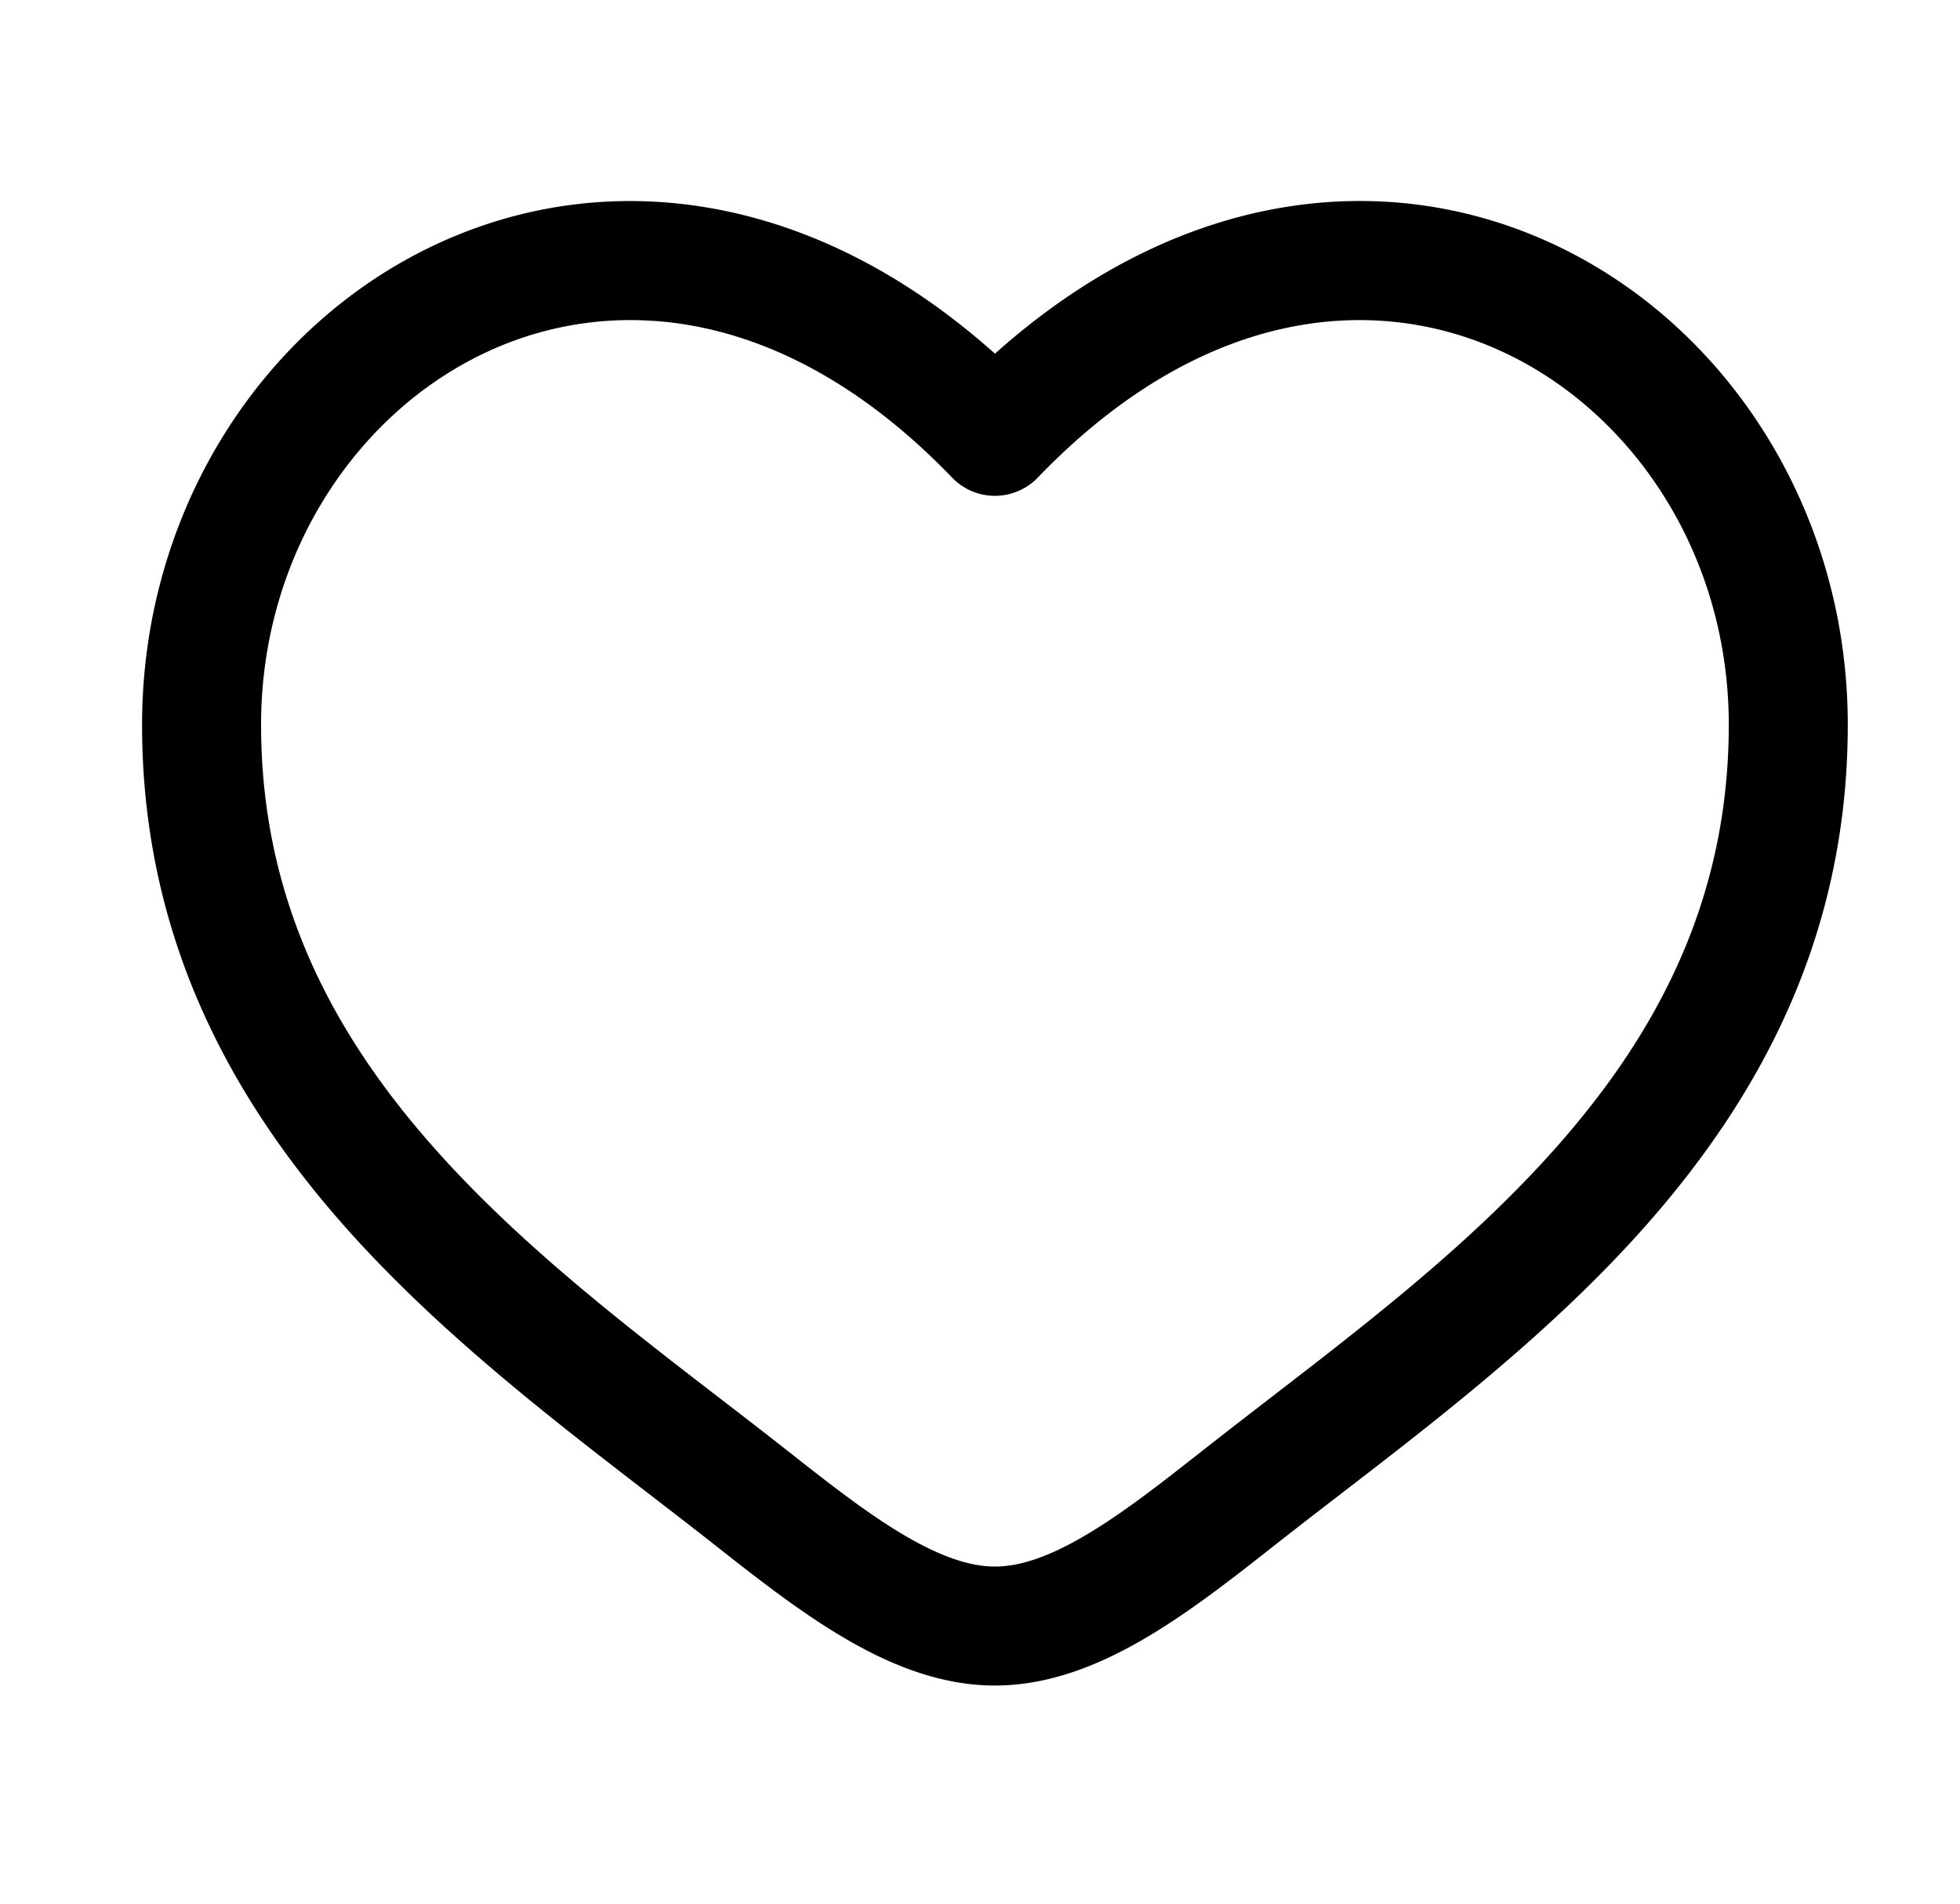 <svg width="35" height="34" viewBox="0 0 35 34" fill="none" xmlns="http://www.w3.org/2000/svg"><path fill-rule="evenodd" clip-rule="evenodd" d="M8.734 6.268c-2.35 1.074-4.072 3.63-4.072 6.676 0 3.113 1.274 5.513 3.1 7.569 1.506 1.695 3.327 3.1 5.104 4.47q.635.486 1.254.973c.745.588 1.41 1.103 2.05 1.477.642.375 1.158.546 1.596.546.44 0 .955-.17 1.596-.546.641-.374 1.306-.89 2.051-1.477q.62-.486 1.254-.974c1.776-1.37 3.598-2.774 5.104-4.469 1.826-2.056 3.1-4.456 3.1-7.569 0-3.047-1.722-5.602-4.072-6.676-2.284-1.044-5.351-.768-8.267 2.261a1.06 1.06 0 0 1-1.531 0C14.085 5.5 11.018 5.224 8.734 6.268m9.033.049c-3.276-2.93-6.944-3.34-9.916-1.982-3.14 1.435-5.314 4.767-5.314 8.61 0 3.775 1.574 6.656 3.637 8.98 1.652 1.86 3.674 3.416 5.46 4.791.404.312.797.614 1.17.909.726.572 1.505 1.182 2.295 1.643.789.461 1.69.836 2.668.836s1.878-.375 2.667-.836c.79-.461 1.569-1.071 2.294-1.643q.563-.442 1.171-.909c1.786-1.375 3.808-2.932 5.46-4.792 2.063-2.323 3.637-5.204 3.637-8.98 0-3.842-2.175-7.174-5.314-8.61-2.972-1.358-6.64-.948-9.915 1.983" fill="#000"/></svg>